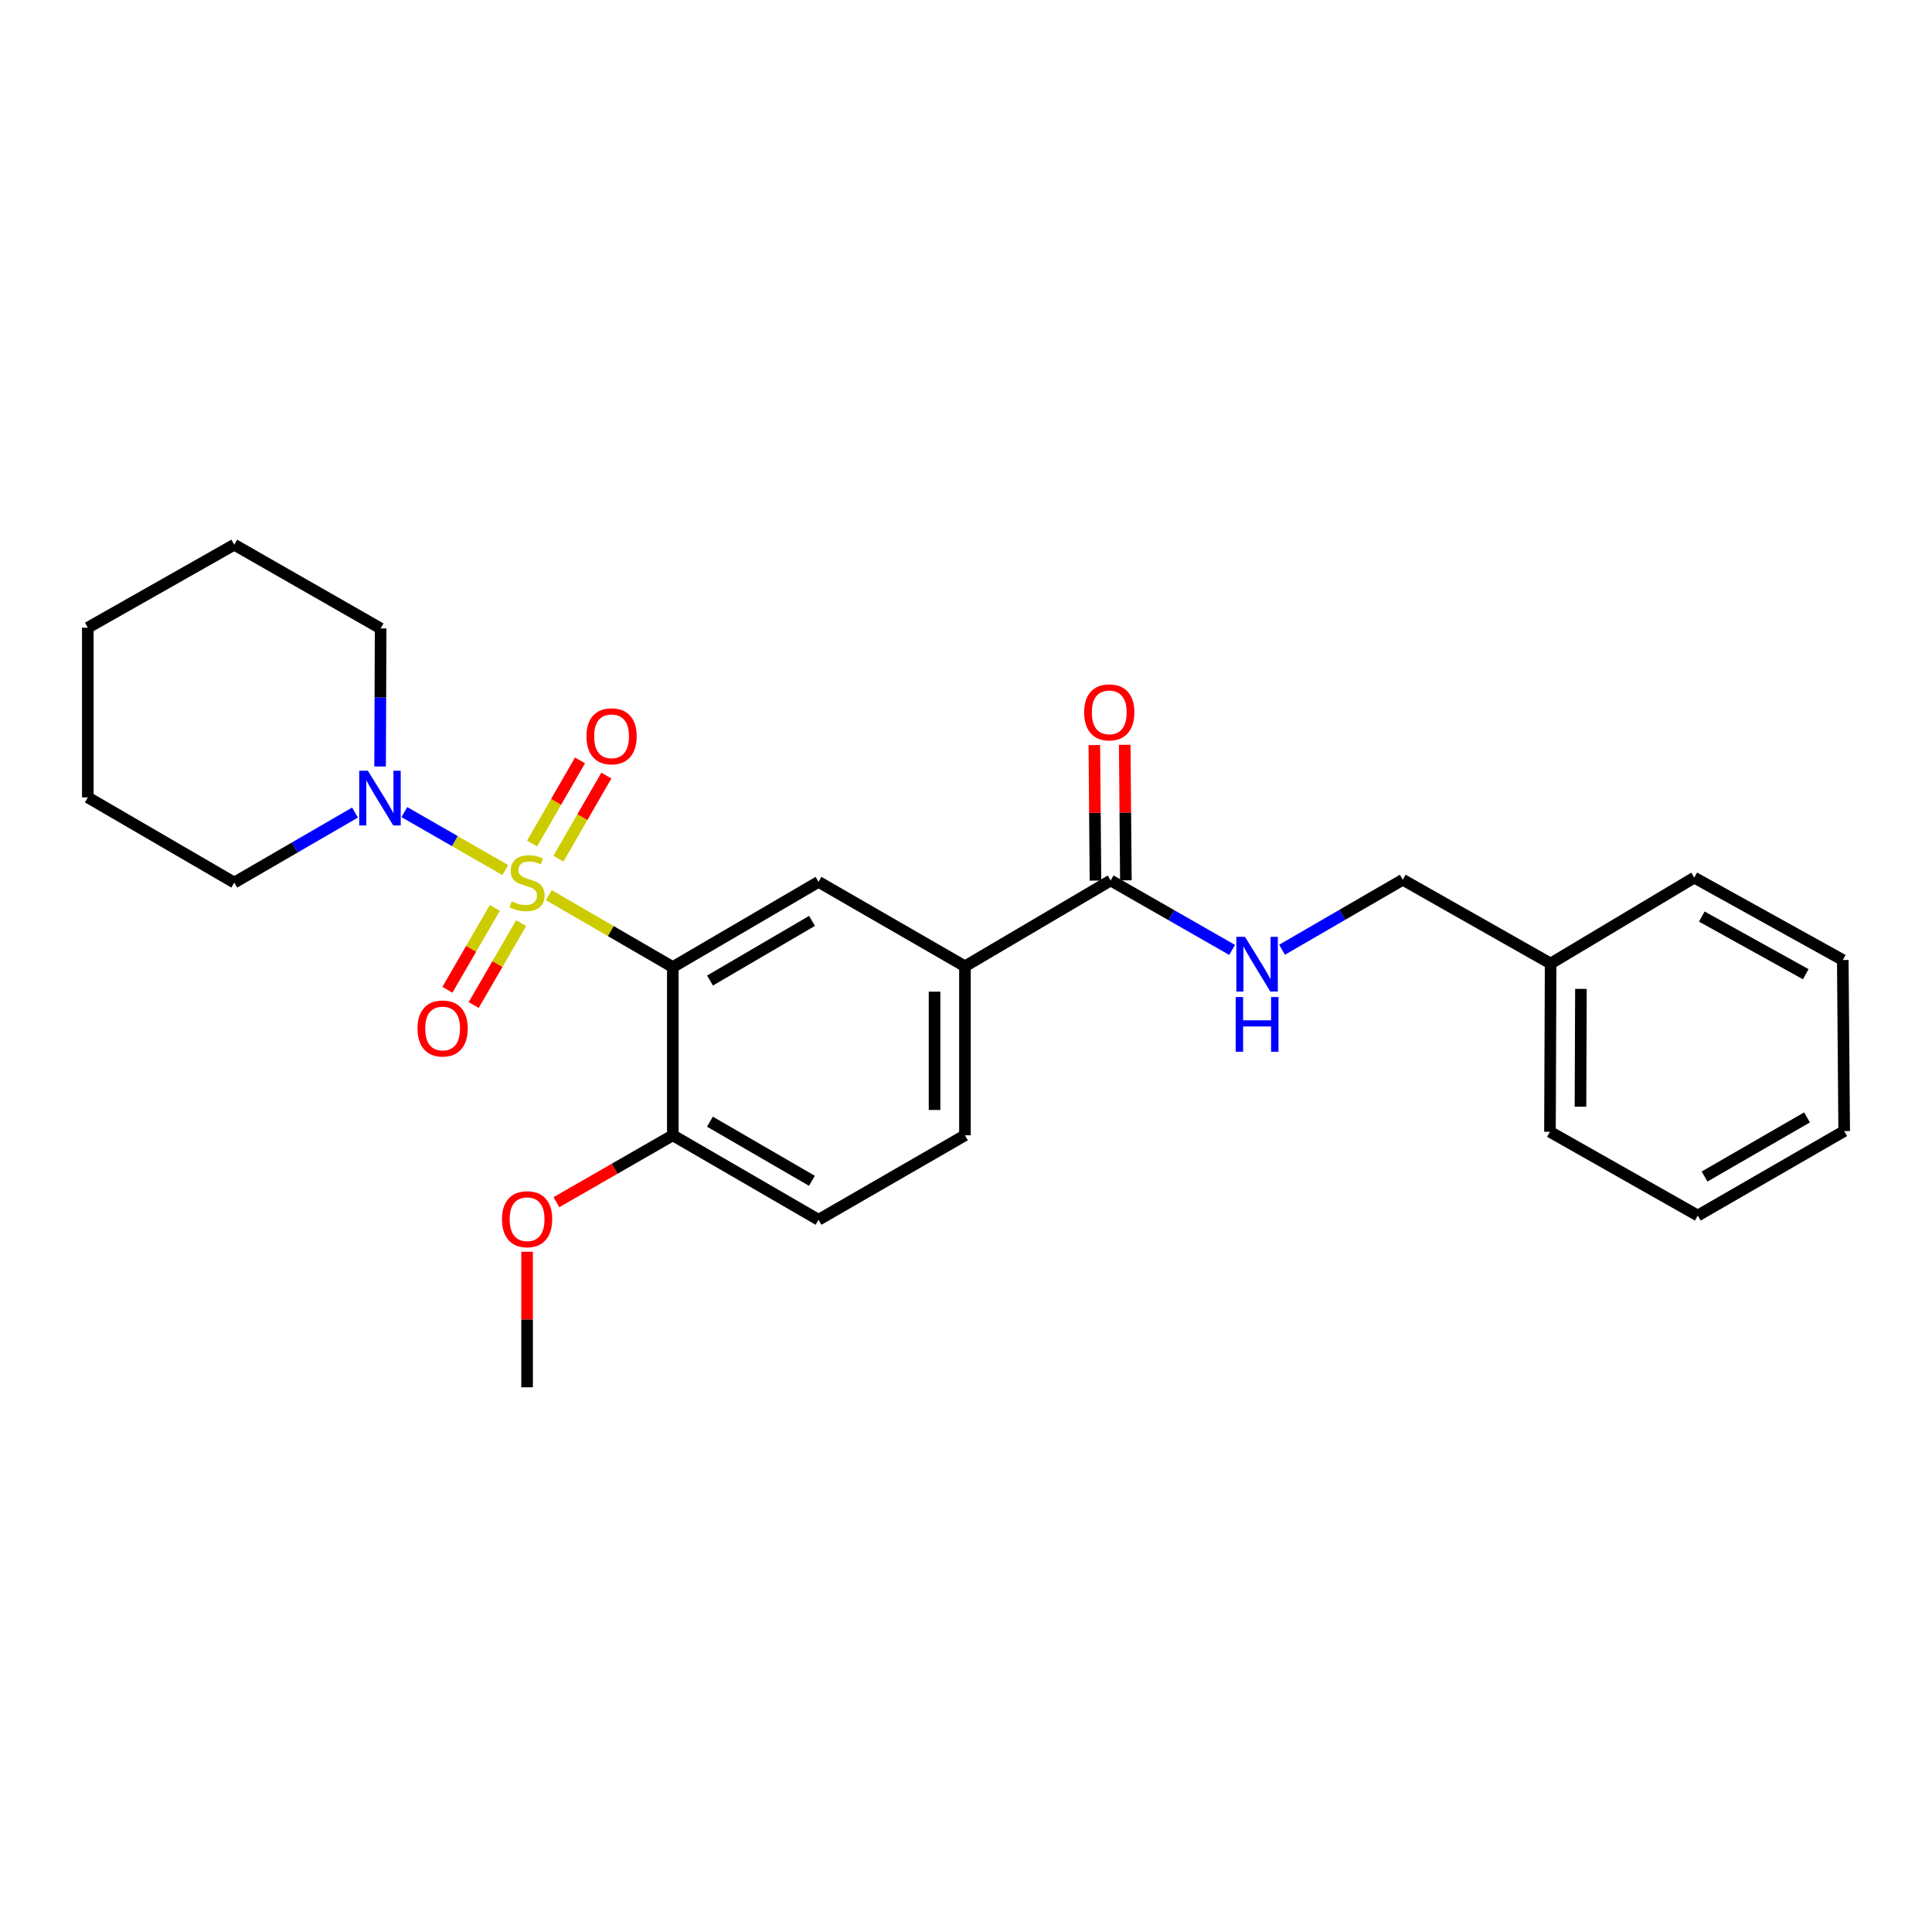 <?xml version='1.0' encoding='iso-8859-1'?>
<svg version='1.1' baseProfile='full'
              xmlns='http://www.w3.org/2000/svg'
                      xmlns:rdkit='http://www.rdkit.org/xml'
                      xmlns:xlink='http://www.w3.org/1999/xlink'
                  xml:space='preserve'
width='1000px' height='1000px' viewBox='0 0 1000 1000'>
<!-- END OF HEADER -->
<rect style='opacity:1.0;fill:#FFFFFF;stroke:none' width='1000' height='1000' x='0' y='0'> </rect>
<path class='bond-0' d='M 284.083,463.347 L 316.166,481.949' style='fill:none;fill-rule:evenodd;stroke:#CCCC00;stroke-width:6px;stroke-linecap:butt;stroke-linejoin:miter;stroke-opacity:1' />
<path class='bond-0' d='M 316.166,481.949 L 348.249,500.551' style='fill:none;fill-rule:evenodd;stroke:#000000;stroke-width:6px;stroke-linecap:butt;stroke-linejoin:miter;stroke-opacity:1' />
<path class='bond-1' d='M 261.548,450.345 L 235.415,435.34' style='fill:none;fill-rule:evenodd;stroke:#CCCC00;stroke-width:6px;stroke-linecap:butt;stroke-linejoin:miter;stroke-opacity:1' />
<path class='bond-1' d='M 235.415,435.34 L 209.283,420.336' style='fill:none;fill-rule:evenodd;stroke:#0000FF;stroke-width:6px;stroke-linecap:butt;stroke-linejoin:miter;stroke-opacity:1' />
<path class='bond-5' d='M 289.047,444.443 L 301.452,422.939' style='fill:none;fill-rule:evenodd;stroke:#CCCC00;stroke-width:6px;stroke-linecap:butt;stroke-linejoin:miter;stroke-opacity:1' />
<path class='bond-5' d='M 301.452,422.939 L 313.858,401.435' style='fill:none;fill-rule:evenodd;stroke:#FF0000;stroke-width:6px;stroke-linecap:butt;stroke-linejoin:miter;stroke-opacity:1' />
<path class='bond-5' d='M 275.415,436.579 L 287.82,415.075' style='fill:none;fill-rule:evenodd;stroke:#CCCC00;stroke-width:6px;stroke-linecap:butt;stroke-linejoin:miter;stroke-opacity:1' />
<path class='bond-5' d='M 287.82,415.075 L 300.226,393.571' style='fill:none;fill-rule:evenodd;stroke:#FF0000;stroke-width:6px;stroke-linecap:butt;stroke-linejoin:miter;stroke-opacity:1' />
<path class='bond-6' d='M 256.128,469.933 L 243.849,491.121' style='fill:none;fill-rule:evenodd;stroke:#CCCC00;stroke-width:6px;stroke-linecap:butt;stroke-linejoin:miter;stroke-opacity:1' />
<path class='bond-6' d='M 243.849,491.121 L 231.569,512.309' style='fill:none;fill-rule:evenodd;stroke:#FF0000;stroke-width:6px;stroke-linecap:butt;stroke-linejoin:miter;stroke-opacity:1' />
<path class='bond-6' d='M 269.744,477.824 L 257.465,499.012' style='fill:none;fill-rule:evenodd;stroke:#CCCC00;stroke-width:6px;stroke-linecap:butt;stroke-linejoin:miter;stroke-opacity:1' />
<path class='bond-6' d='M 257.465,499.012 L 245.185,520.2' style='fill:none;fill-rule:evenodd;stroke:#FF0000;stroke-width:6px;stroke-linecap:butt;stroke-linejoin:miter;stroke-opacity:1' />
<path class='bond-2' d='M 348.249,500.551 L 423.665,456.451' style='fill:none;fill-rule:evenodd;stroke:#000000;stroke-width:6px;stroke-linecap:butt;stroke-linejoin:miter;stroke-opacity:1' />
<path class='bond-2' d='M 367.505,507.521 L 420.297,476.652' style='fill:none;fill-rule:evenodd;stroke:#000000;stroke-width:6px;stroke-linecap:butt;stroke-linejoin:miter;stroke-opacity:1' />
<path class='bond-7' d='M 348.249,500.551 L 348.249,587.63' style='fill:none;fill-rule:evenodd;stroke:#000000;stroke-width:6px;stroke-linecap:butt;stroke-linejoin:miter;stroke-opacity:1' />
<path class='bond-14' d='M 196.736,396.74 L 196.875,361.01' style='fill:none;fill-rule:evenodd;stroke:#0000FF;stroke-width:6px;stroke-linecap:butt;stroke-linejoin:miter;stroke-opacity:1' />
<path class='bond-14' d='M 196.875,361.01 L 197.013,325.281' style='fill:none;fill-rule:evenodd;stroke:#000000;stroke-width:6px;stroke-linecap:butt;stroke-linejoin:miter;stroke-opacity:1' />
<path class='bond-15' d='M 183.753,420.585 L 152.5,438.702' style='fill:none;fill-rule:evenodd;stroke:#0000FF;stroke-width:6px;stroke-linecap:butt;stroke-linejoin:miter;stroke-opacity:1' />
<path class='bond-15' d='M 152.5,438.702 L 121.247,456.819' style='fill:none;fill-rule:evenodd;stroke:#000000;stroke-width:6px;stroke-linecap:butt;stroke-linejoin:miter;stroke-opacity:1' />
<path class='bond-4' d='M 423.665,456.451 L 499.458,500.166' style='fill:none;fill-rule:evenodd;stroke:#000000;stroke-width:6px;stroke-linecap:butt;stroke-linejoin:miter;stroke-opacity:1' />
<path class='bond-3' d='M 574.883,455.726 L 499.458,500.166' style='fill:none;fill-rule:evenodd;stroke:#000000;stroke-width:6px;stroke-linecap:butt;stroke-linejoin:miter;stroke-opacity:1' />
<path class='bond-8' d='M 574.883,455.726 L 606.314,473.704' style='fill:none;fill-rule:evenodd;stroke:#000000;stroke-width:6px;stroke-linecap:butt;stroke-linejoin:miter;stroke-opacity:1' />
<path class='bond-8' d='M 606.314,473.704 L 637.744,491.682' style='fill:none;fill-rule:evenodd;stroke:#0000FF;stroke-width:6px;stroke-linecap:butt;stroke-linejoin:miter;stroke-opacity:1' />
<path class='bond-9' d='M 582.752,455.659 L 582.456,420.584' style='fill:none;fill-rule:evenodd;stroke:#000000;stroke-width:6px;stroke-linecap:butt;stroke-linejoin:miter;stroke-opacity:1' />
<path class='bond-9' d='M 582.456,420.584 L 582.16,385.508' style='fill:none;fill-rule:evenodd;stroke:#FF0000;stroke-width:6px;stroke-linecap:butt;stroke-linejoin:miter;stroke-opacity:1' />
<path class='bond-9' d='M 567.015,455.792 L 566.719,420.717' style='fill:none;fill-rule:evenodd;stroke:#000000;stroke-width:6px;stroke-linecap:butt;stroke-linejoin:miter;stroke-opacity:1' />
<path class='bond-9' d='M 566.719,420.717 L 566.423,385.641' style='fill:none;fill-rule:evenodd;stroke:#FF0000;stroke-width:6px;stroke-linecap:butt;stroke-linejoin:miter;stroke-opacity:1' />
<path class='bond-27' d='M 499.458,500.166 L 499.458,587.63' style='fill:none;fill-rule:evenodd;stroke:#000000;stroke-width:6px;stroke-linecap:butt;stroke-linejoin:miter;stroke-opacity:1' />
<path class='bond-27' d='M 483.721,513.286 L 483.721,574.511' style='fill:none;fill-rule:evenodd;stroke:#000000;stroke-width:6px;stroke-linecap:butt;stroke-linejoin:miter;stroke-opacity:1' />
<path class='bond-11' d='M 348.249,587.63 L 423.665,631.354' style='fill:none;fill-rule:evenodd;stroke:#000000;stroke-width:6px;stroke-linecap:butt;stroke-linejoin:miter;stroke-opacity:1' />
<path class='bond-11' d='M 367.455,580.574 L 420.246,611.181' style='fill:none;fill-rule:evenodd;stroke:#000000;stroke-width:6px;stroke-linecap:butt;stroke-linejoin:miter;stroke-opacity:1' />
<path class='bond-13' d='M 348.249,587.63 L 318.124,604.944' style='fill:none;fill-rule:evenodd;stroke:#000000;stroke-width:6px;stroke-linecap:butt;stroke-linejoin:miter;stroke-opacity:1' />
<path class='bond-13' d='M 318.124,604.944 L 287.998,622.257' style='fill:none;fill-rule:evenodd;stroke:#FF0000;stroke-width:6px;stroke-linecap:butt;stroke-linejoin:miter;stroke-opacity:1' />
<path class='bond-12' d='M 663.586,491.585 L 694.835,473.472' style='fill:none;fill-rule:evenodd;stroke:#0000FF;stroke-width:6px;stroke-linecap:butt;stroke-linejoin:miter;stroke-opacity:1' />
<path class='bond-12' d='M 694.835,473.472 L 726.084,455.359' style='fill:none;fill-rule:evenodd;stroke:#000000;stroke-width:6px;stroke-linecap:butt;stroke-linejoin:miter;stroke-opacity:1' />
<path class='bond-10' d='M 499.458,587.63 L 423.665,631.354' style='fill:none;fill-rule:evenodd;stroke:#000000;stroke-width:6px;stroke-linecap:butt;stroke-linejoin:miter;stroke-opacity:1' />
<path class='bond-16' d='M 726.084,455.359 L 802.602,498.724' style='fill:none;fill-rule:evenodd;stroke:#000000;stroke-width:6px;stroke-linecap:butt;stroke-linejoin:miter;stroke-opacity:1' />
<path class='bond-17' d='M 272.823,647.915 L 272.823,682.991' style='fill:none;fill-rule:evenodd;stroke:#FF0000;stroke-width:6px;stroke-linecap:butt;stroke-linejoin:miter;stroke-opacity:1' />
<path class='bond-17' d='M 272.823,682.991 L 272.823,718.066' style='fill:none;fill-rule:evenodd;stroke:#000000;stroke-width:6px;stroke-linecap:butt;stroke-linejoin:miter;stroke-opacity:1' />
<path class='bond-20' d='M 197.013,325.281 L 121.247,281.934' style='fill:none;fill-rule:evenodd;stroke:#000000;stroke-width:6px;stroke-linecap:butt;stroke-linejoin:miter;stroke-opacity:1' />
<path class='bond-21' d='M 121.247,456.819 L 45.455,412.728' style='fill:none;fill-rule:evenodd;stroke:#000000;stroke-width:6px;stroke-linecap:butt;stroke-linejoin:miter;stroke-opacity:1' />
<path class='bond-18' d='M 802.602,498.724 L 802.261,585.812' style='fill:none;fill-rule:evenodd;stroke:#000000;stroke-width:6px;stroke-linecap:butt;stroke-linejoin:miter;stroke-opacity:1' />
<path class='bond-18' d='M 818.288,511.848 L 818.049,572.81' style='fill:none;fill-rule:evenodd;stroke:#000000;stroke-width:6px;stroke-linecap:butt;stroke-linejoin:miter;stroke-opacity:1' />
<path class='bond-19' d='M 802.602,498.724 L 876.952,454.257' style='fill:none;fill-rule:evenodd;stroke:#000000;stroke-width:6px;stroke-linecap:butt;stroke-linejoin:miter;stroke-opacity:1' />
<path class='bond-23' d='M 802.261,585.812 L 878.77,629.159' style='fill:none;fill-rule:evenodd;stroke:#000000;stroke-width:6px;stroke-linecap:butt;stroke-linejoin:miter;stroke-opacity:1' />
<path class='bond-22' d='M 876.952,454.257 L 953.82,496.888' style='fill:none;fill-rule:evenodd;stroke:#000000;stroke-width:6px;stroke-linecap:butt;stroke-linejoin:miter;stroke-opacity:1' />
<path class='bond-22' d='M 880.849,474.414 L 934.657,504.255' style='fill:none;fill-rule:evenodd;stroke:#000000;stroke-width:6px;stroke-linecap:butt;stroke-linejoin:miter;stroke-opacity:1' />
<path class='bond-26' d='M 121.247,281.934 L 45.455,324.896' style='fill:none;fill-rule:evenodd;stroke:#000000;stroke-width:6px;stroke-linecap:butt;stroke-linejoin:miter;stroke-opacity:1' />
<path class='bond-24' d='M 45.455,412.728 L 45.455,324.896' style='fill:none;fill-rule:evenodd;stroke:#000000;stroke-width:6px;stroke-linecap:butt;stroke-linejoin:miter;stroke-opacity:1' />
<path class='bond-25' d='M 953.82,496.888 L 954.545,585.445' style='fill:none;fill-rule:evenodd;stroke:#000000;stroke-width:6px;stroke-linecap:butt;stroke-linejoin:miter;stroke-opacity:1' />
<path class='bond-28' d='M 878.77,629.159 L 954.545,585.445' style='fill:none;fill-rule:evenodd;stroke:#000000;stroke-width:6px;stroke-linecap:butt;stroke-linejoin:miter;stroke-opacity:1' />
<path class='bond-28' d='M 882.273,608.971 L 935.315,578.37' style='fill:none;fill-rule:evenodd;stroke:#000000;stroke-width:6px;stroke-linecap:butt;stroke-linejoin:miter;stroke-opacity:1' />
<path  class='atom-0' d='M 264.823 466.539
Q 265.143 466.659, 266.463 467.219
Q 267.783 467.779, 269.223 468.139
Q 270.703 468.459, 272.143 468.459
Q 274.823 468.459, 276.383 467.179
Q 277.943 465.859, 277.943 463.579
Q 277.943 462.019, 277.143 461.059
Q 276.383 460.099, 275.183 459.579
Q 273.983 459.059, 271.983 458.459
Q 269.463 457.699, 267.943 456.979
Q 266.463 456.259, 265.383 454.739
Q 264.343 453.219, 264.343 450.659
Q 264.343 447.099, 266.743 444.899
Q 269.183 442.699, 273.983 442.699
Q 277.263 442.699, 280.983 444.259
L 280.063 447.339
Q 276.663 445.939, 274.103 445.939
Q 271.343 445.939, 269.823 447.099
Q 268.303 448.219, 268.343 450.179
Q 268.343 451.699, 269.103 452.619
Q 269.903 453.539, 271.023 454.059
Q 272.183 454.579, 274.103 455.179
Q 276.663 455.979, 278.183 456.779
Q 279.703 457.579, 280.783 459.219
Q 281.903 460.819, 281.903 463.579
Q 281.903 467.499, 279.263 469.619
Q 276.663 471.699, 272.303 471.699
Q 269.783 471.699, 267.863 471.139
Q 265.983 470.619, 263.743 469.699
L 264.823 466.539
' fill='#CCCC00'/>
<path  class='atom-2' d='M 190.412 398.935
L 199.692 413.935
Q 200.612 415.415, 202.092 418.095
Q 203.572 420.775, 203.652 420.935
L 203.652 398.935
L 207.412 398.935
L 207.412 427.255
L 203.532 427.255
L 193.572 410.855
Q 192.412 408.935, 191.172 406.735
Q 189.972 404.535, 189.612 403.855
L 189.612 427.255
L 185.932 427.255
L 185.932 398.935
L 190.412 398.935
' fill='#0000FF'/>
<path  class='atom-6' d='M 303.547 381.106
Q 303.547 374.306, 306.907 370.506
Q 310.267 366.706, 316.547 366.706
Q 322.827 366.706, 326.187 370.506
Q 329.547 374.306, 329.547 381.106
Q 329.547 387.986, 326.147 391.906
Q 322.747 395.786, 316.547 395.786
Q 310.307 395.786, 306.907 391.906
Q 303.547 388.026, 303.547 381.106
M 316.547 392.586
Q 320.867 392.586, 323.187 389.706
Q 325.547 386.786, 325.547 381.106
Q 325.547 375.546, 323.187 372.746
Q 320.867 369.906, 316.547 369.906
Q 312.227 369.906, 309.867 372.706
Q 307.547 375.506, 307.547 381.106
Q 307.547 386.826, 309.867 389.706
Q 312.227 392.586, 316.547 392.586
' fill='#FF0000'/>
<path  class='atom-7' d='M 216.1 532.341
Q 216.1 525.541, 219.46 521.741
Q 222.82 517.941, 229.1 517.941
Q 235.38 517.941, 238.74 521.741
Q 242.1 525.541, 242.1 532.341
Q 242.1 539.221, 238.7 543.141
Q 235.3 547.021, 229.1 547.021
Q 222.86 547.021, 219.46 543.141
Q 216.1 539.261, 216.1 532.341
M 229.1 543.821
Q 233.42 543.821, 235.74 540.941
Q 238.1 538.021, 238.1 532.341
Q 238.1 526.781, 235.74 523.981
Q 233.42 521.141, 229.1 521.141
Q 224.78 521.141, 222.42 523.941
Q 220.1 526.741, 220.1 532.341
Q 220.1 538.061, 222.42 540.941
Q 224.78 543.821, 229.1 543.821
' fill='#FF0000'/>
<path  class='atom-9' d='M 644.407 484.913
L 653.687 499.913
Q 654.607 501.393, 656.087 504.073
Q 657.567 506.753, 657.647 506.913
L 657.647 484.913
L 661.407 484.913
L 661.407 513.233
L 657.527 513.233
L 647.567 496.833
Q 646.407 494.913, 645.167 492.713
Q 643.967 490.513, 643.607 489.833
L 643.607 513.233
L 639.927 513.233
L 639.927 484.913
L 644.407 484.913
' fill='#0000FF'/>
<path  class='atom-9' d='M 639.587 516.065
L 643.427 516.065
L 643.427 528.105
L 657.907 528.105
L 657.907 516.065
L 661.747 516.065
L 661.747 544.385
L 657.907 544.385
L 657.907 531.305
L 643.427 531.305
L 643.427 544.385
L 639.587 544.385
L 639.587 516.065
' fill='#0000FF'/>
<path  class='atom-10' d='M 561.149 368.717
Q 561.149 361.917, 564.509 358.117
Q 567.869 354.317, 574.149 354.317
Q 580.429 354.317, 583.789 358.117
Q 587.149 361.917, 587.149 368.717
Q 587.149 375.597, 583.749 379.517
Q 580.349 383.397, 574.149 383.397
Q 567.909 383.397, 564.509 379.517
Q 561.149 375.637, 561.149 368.717
M 574.149 380.197
Q 578.469 380.197, 580.789 377.317
Q 583.149 374.397, 583.149 368.717
Q 583.149 363.157, 580.789 360.357
Q 578.469 357.517, 574.149 357.517
Q 569.829 357.517, 567.469 360.317
Q 565.149 363.117, 565.149 368.717
Q 565.149 374.437, 567.469 377.317
Q 569.829 380.197, 574.149 380.197
' fill='#FF0000'/>
<path  class='atom-14' d='M 259.823 631.058
Q 259.823 624.258, 263.183 620.458
Q 266.543 616.658, 272.823 616.658
Q 279.103 616.658, 282.463 620.458
Q 285.823 624.258, 285.823 631.058
Q 285.823 637.938, 282.423 641.858
Q 279.023 645.738, 272.823 645.738
Q 266.583 645.738, 263.183 641.858
Q 259.823 637.978, 259.823 631.058
M 272.823 642.538
Q 277.143 642.538, 279.463 639.658
Q 281.823 636.738, 281.823 631.058
Q 281.823 625.498, 279.463 622.698
Q 277.143 619.858, 272.823 619.858
Q 268.503 619.858, 266.143 622.658
Q 263.823 625.458, 263.823 631.058
Q 263.823 636.778, 266.143 639.658
Q 268.503 642.538, 272.823 642.538
' fill='#FF0000'/>
</svg>
